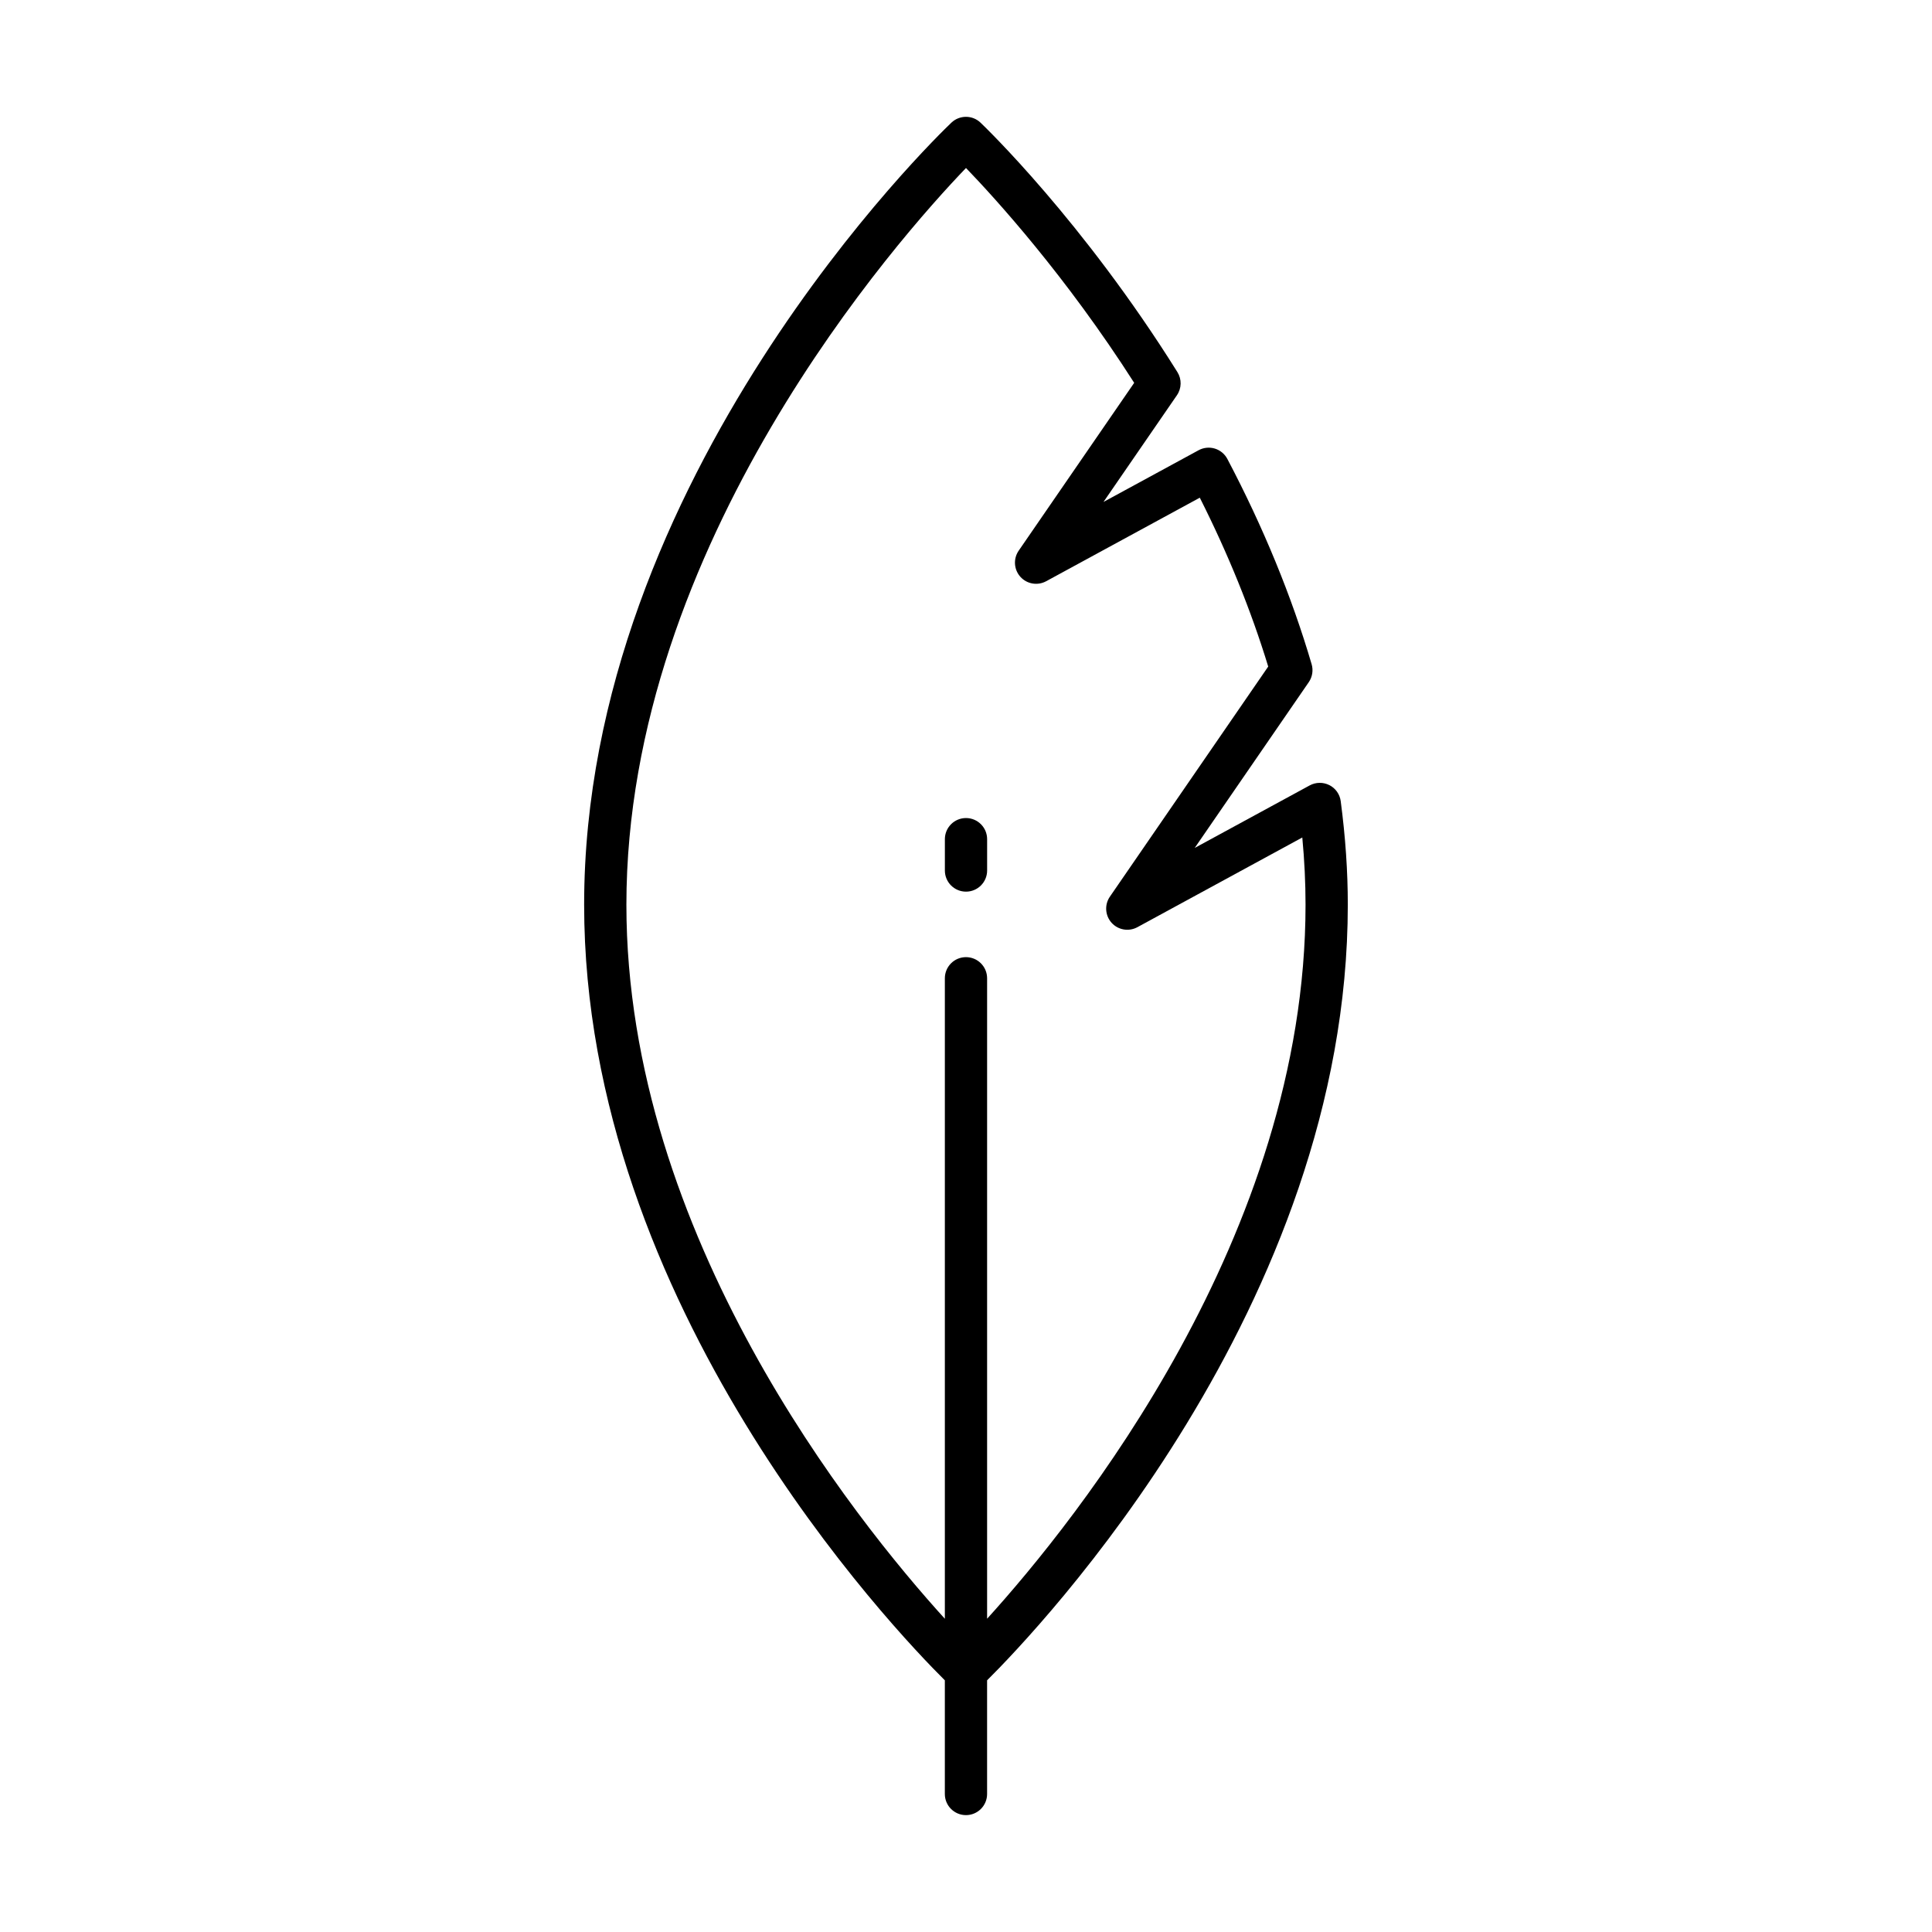 <?xml version="1.0" encoding="UTF-8"?>
<!-- Uploaded to: SVG Repo, www.svgrepo.com, Generator: SVG Repo Mixer Tools -->
<svg fill="#000000" width="800px" height="800px" version="1.1" viewBox="144 144 512 512" xmlns="http://www.w3.org/2000/svg">
 <g>
  <path d="m496.3 352.07c-1.641-0.832-3.598-0.809-5.215 0.07l-30.473 16.57 30.23-43.934c0.953-1.387 1.23-3.137 0.754-4.754-5.293-18.004-12.805-36.309-22.332-54.395-0.699-1.324-1.898-2.316-3.328-2.75-1.422-0.434-2.981-0.277-4.297 0.441l-25.203 13.703 19.457-28.27c1.262-1.836 1.316-4.25 0.133-6.141-25.086-40.113-51.082-65.059-52.176-66.102-2.152-2.062-5.555-2.059-7.719-0.004-3.973 3.785-97.328 93.934-97.328 207.25 0 106.27 82.094 192.15 95.59 205.55v30.125c0 3.094 2.504 5.598 5.598 5.598s5.598-2.504 5.598-5.598v-30.125c13.496-13.398 95.59-99.285 95.59-205.55 0-8.852-0.613-17.828-1.875-27.43-0.238-1.828-1.363-3.422-3.004-4.258zm-90.707 220.91v-169.73c0-3.09-2.504-5.598-5.598-5.598s-5.598 2.508-5.598 5.598v169.74c-23.812-26.219-84.395-101.55-84.395-189.23 0-95.68 72.324-176.84 89.996-195.24 7.844 8.133 26.41 28.535 44.574 56.934l-30.613 44.488c-1.465 2.133-1.277 4.992 0.453 6.918 1.738 1.926 4.559 2.406 6.832 1.172l40.715-22.141c7.523 14.926 13.613 29.945 18.133 44.75l-41.961 60.984c-1.465 2.133-1.277 4.996 0.453 6.922 1.738 1.922 4.559 2.402 6.832 1.168l43.707-23.773c0.574 6.113 0.859 11.992 0.859 17.809 0.004 87.602-60.586 162.99-84.391 189.23z"/>
  <path d="m400 360.79c-3.094 0-5.598 2.508-5.598 5.598v8.309c0 3.09 2.504 5.598 5.598 5.598s5.598-2.508 5.598-5.598v-8.309c0-3.09-2.504-5.598-5.598-5.598z"/>
 </g>
</svg>
